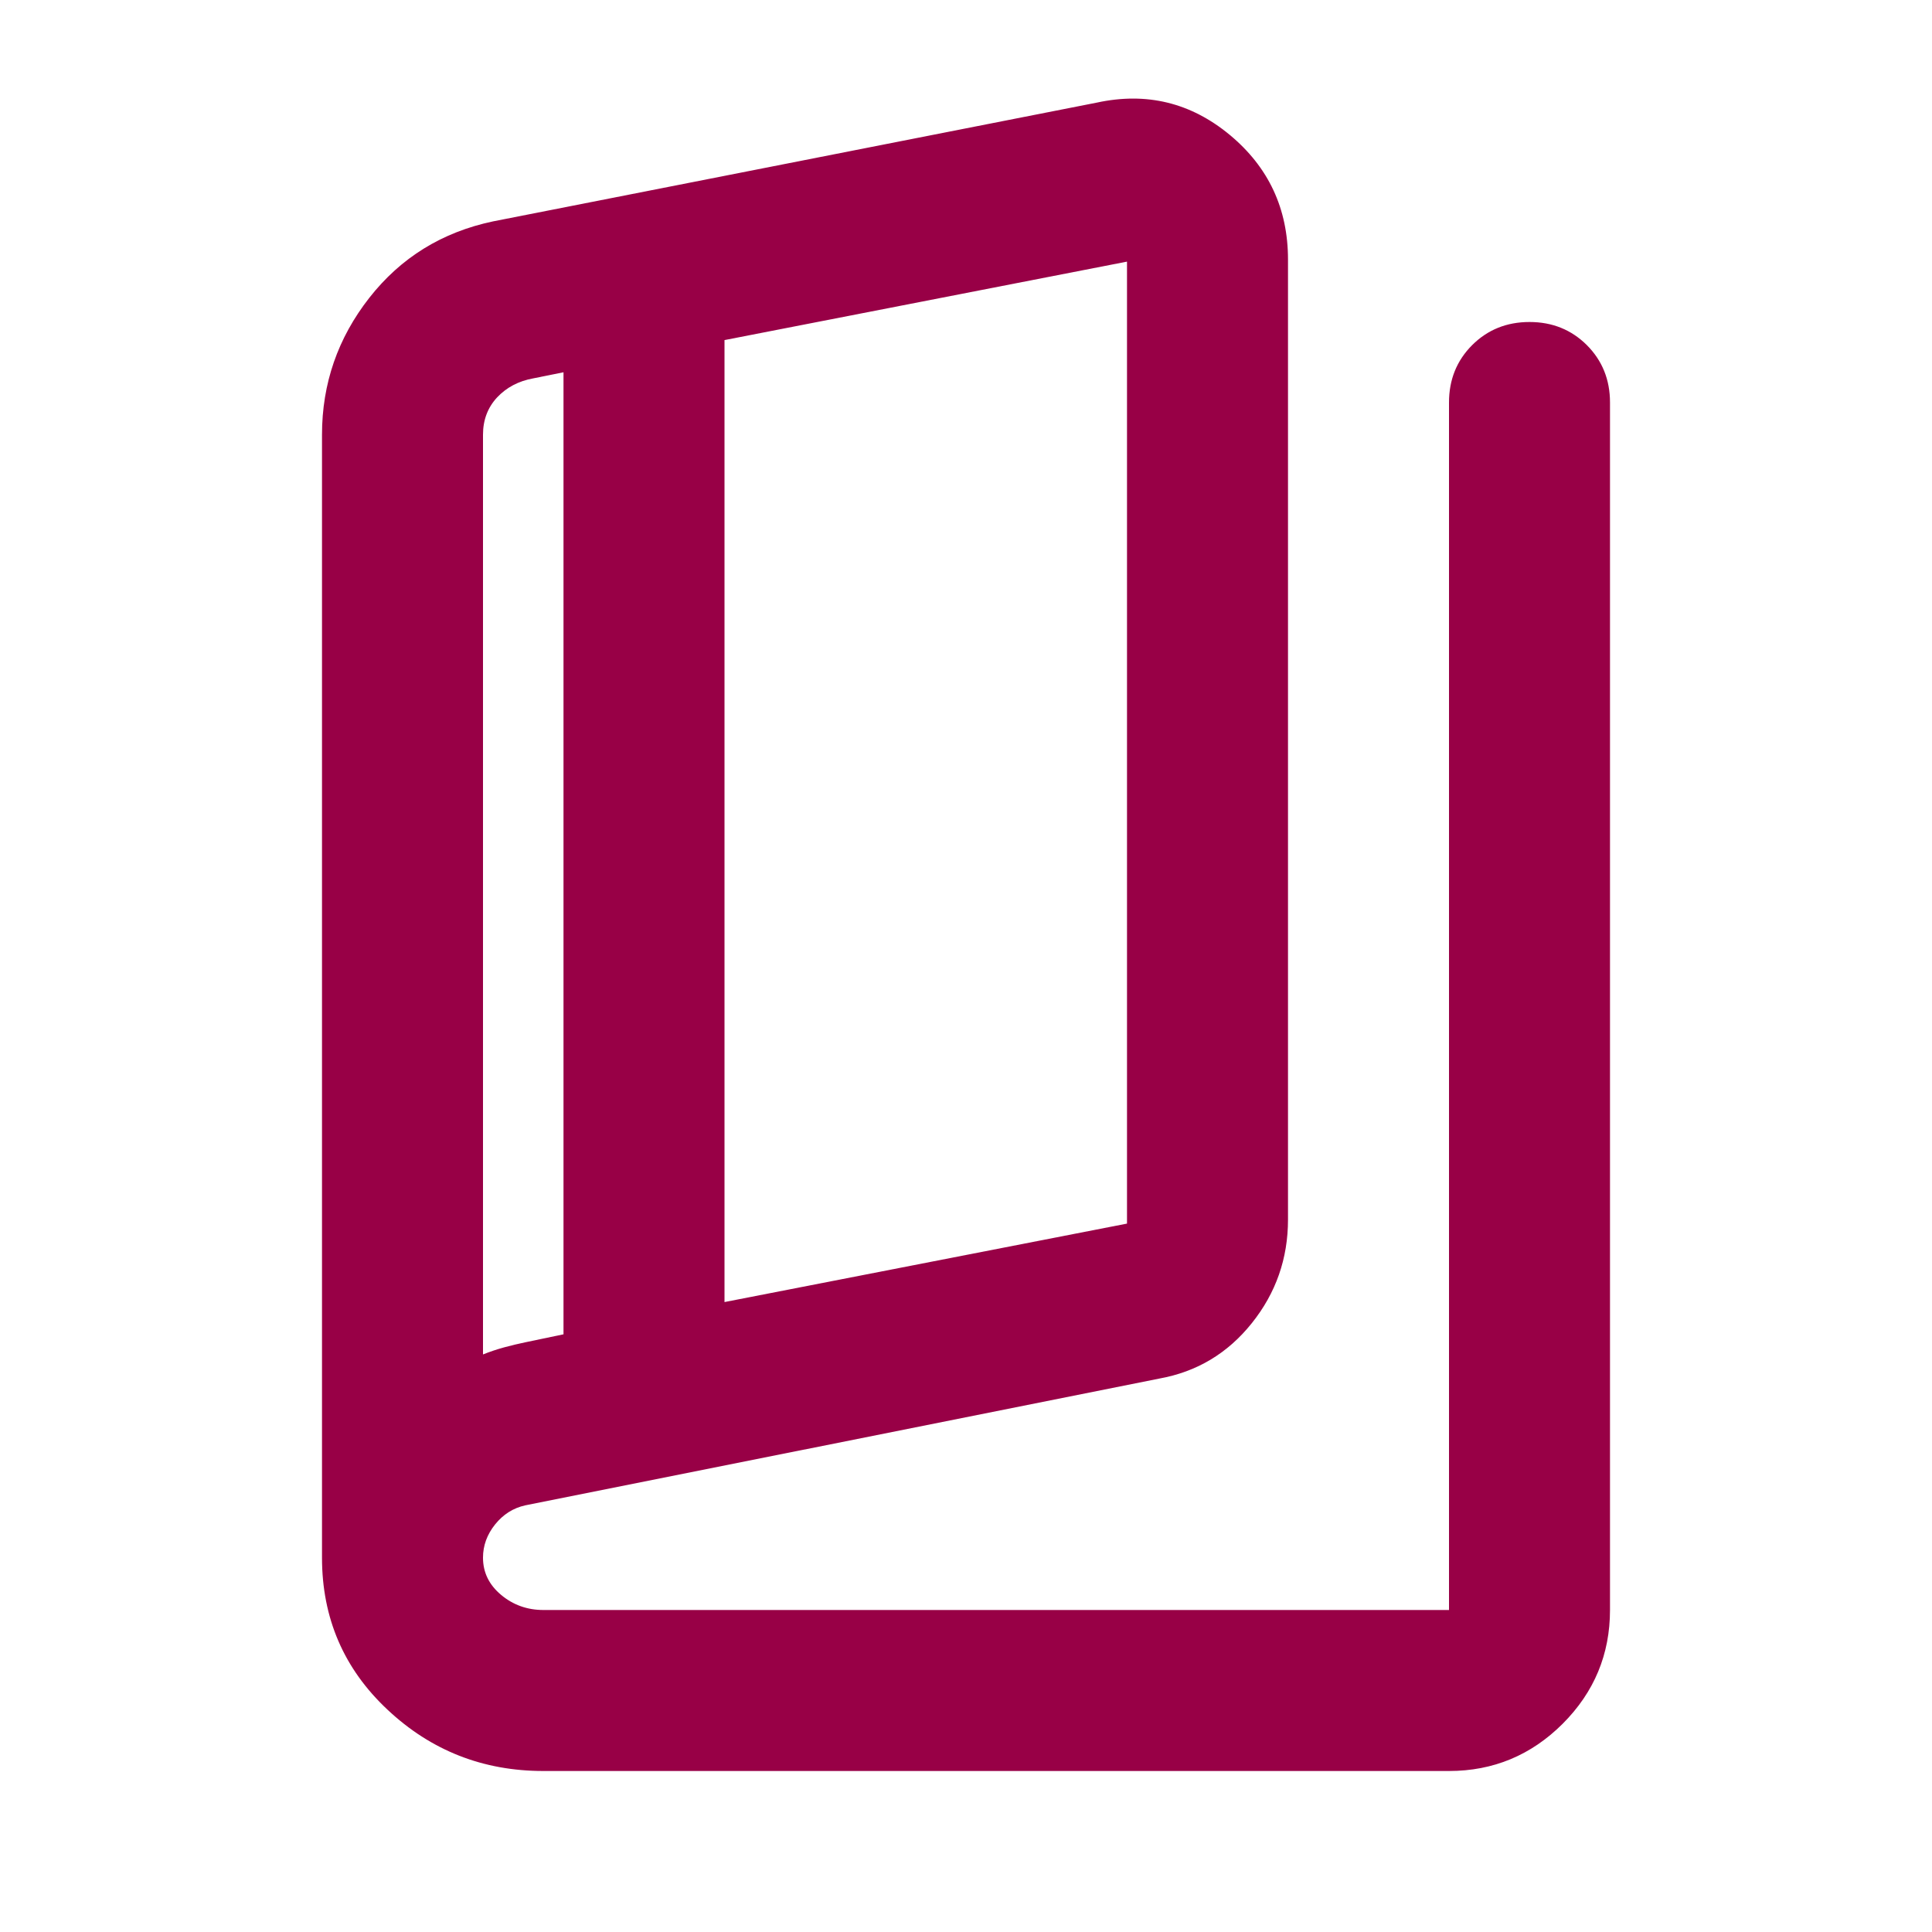 <svg width="36" height="36" viewBox="0 0 36 36" fill="none" xmlns="http://www.w3.org/2000/svg">
<path d="M10.125 33C9 33 8.031 32.619 7.219 31.856C6.406 31.094 6 30.15 6 29.025V8.1C6 7.15 6.294 6.3 6.881 5.55C7.469 4.8 8.238 4.325 9.188 4.125L20.438 1.912C21.363 1.712 22.188 1.912 22.913 2.512C23.637 3.112 24 3.887 24 4.837V22.725C24 23.45 23.775 24.094 23.325 24.656C22.875 25.219 22.3 25.562 21.6 25.688L9.787 28.05C9.562 28.1 9.375 28.219 9.225 28.406C9.075 28.594 9 28.8 9 29.025C9 29.3 9.113 29.531 9.338 29.719C9.562 29.906 9.825 30 10.125 30H27V7.5C27 7.075 27.144 6.719 27.431 6.431C27.719 6.144 28.075 6 28.5 6C28.925 6 29.281 6.144 29.569 6.431C29.856 6.719 30 7.075 30 7.5V30C30 30.825 29.706 31.531 29.119 32.119C28.531 32.706 27.825 33 27 33H10.125ZM13.5 24.262L21 22.8V4.875L13.5 6.337V24.262ZM10.5 24.863V6.937L9.938 7.05C9.662 7.1 9.438 7.219 9.262 7.406C9.088 7.594 9 7.825 9 8.1V25.238C9.125 25.188 9.256 25.144 9.394 25.106C9.531 25.069 9.662 25.038 9.787 25.012L10.5 24.863Z" fill="#980046"/>
</svg>
